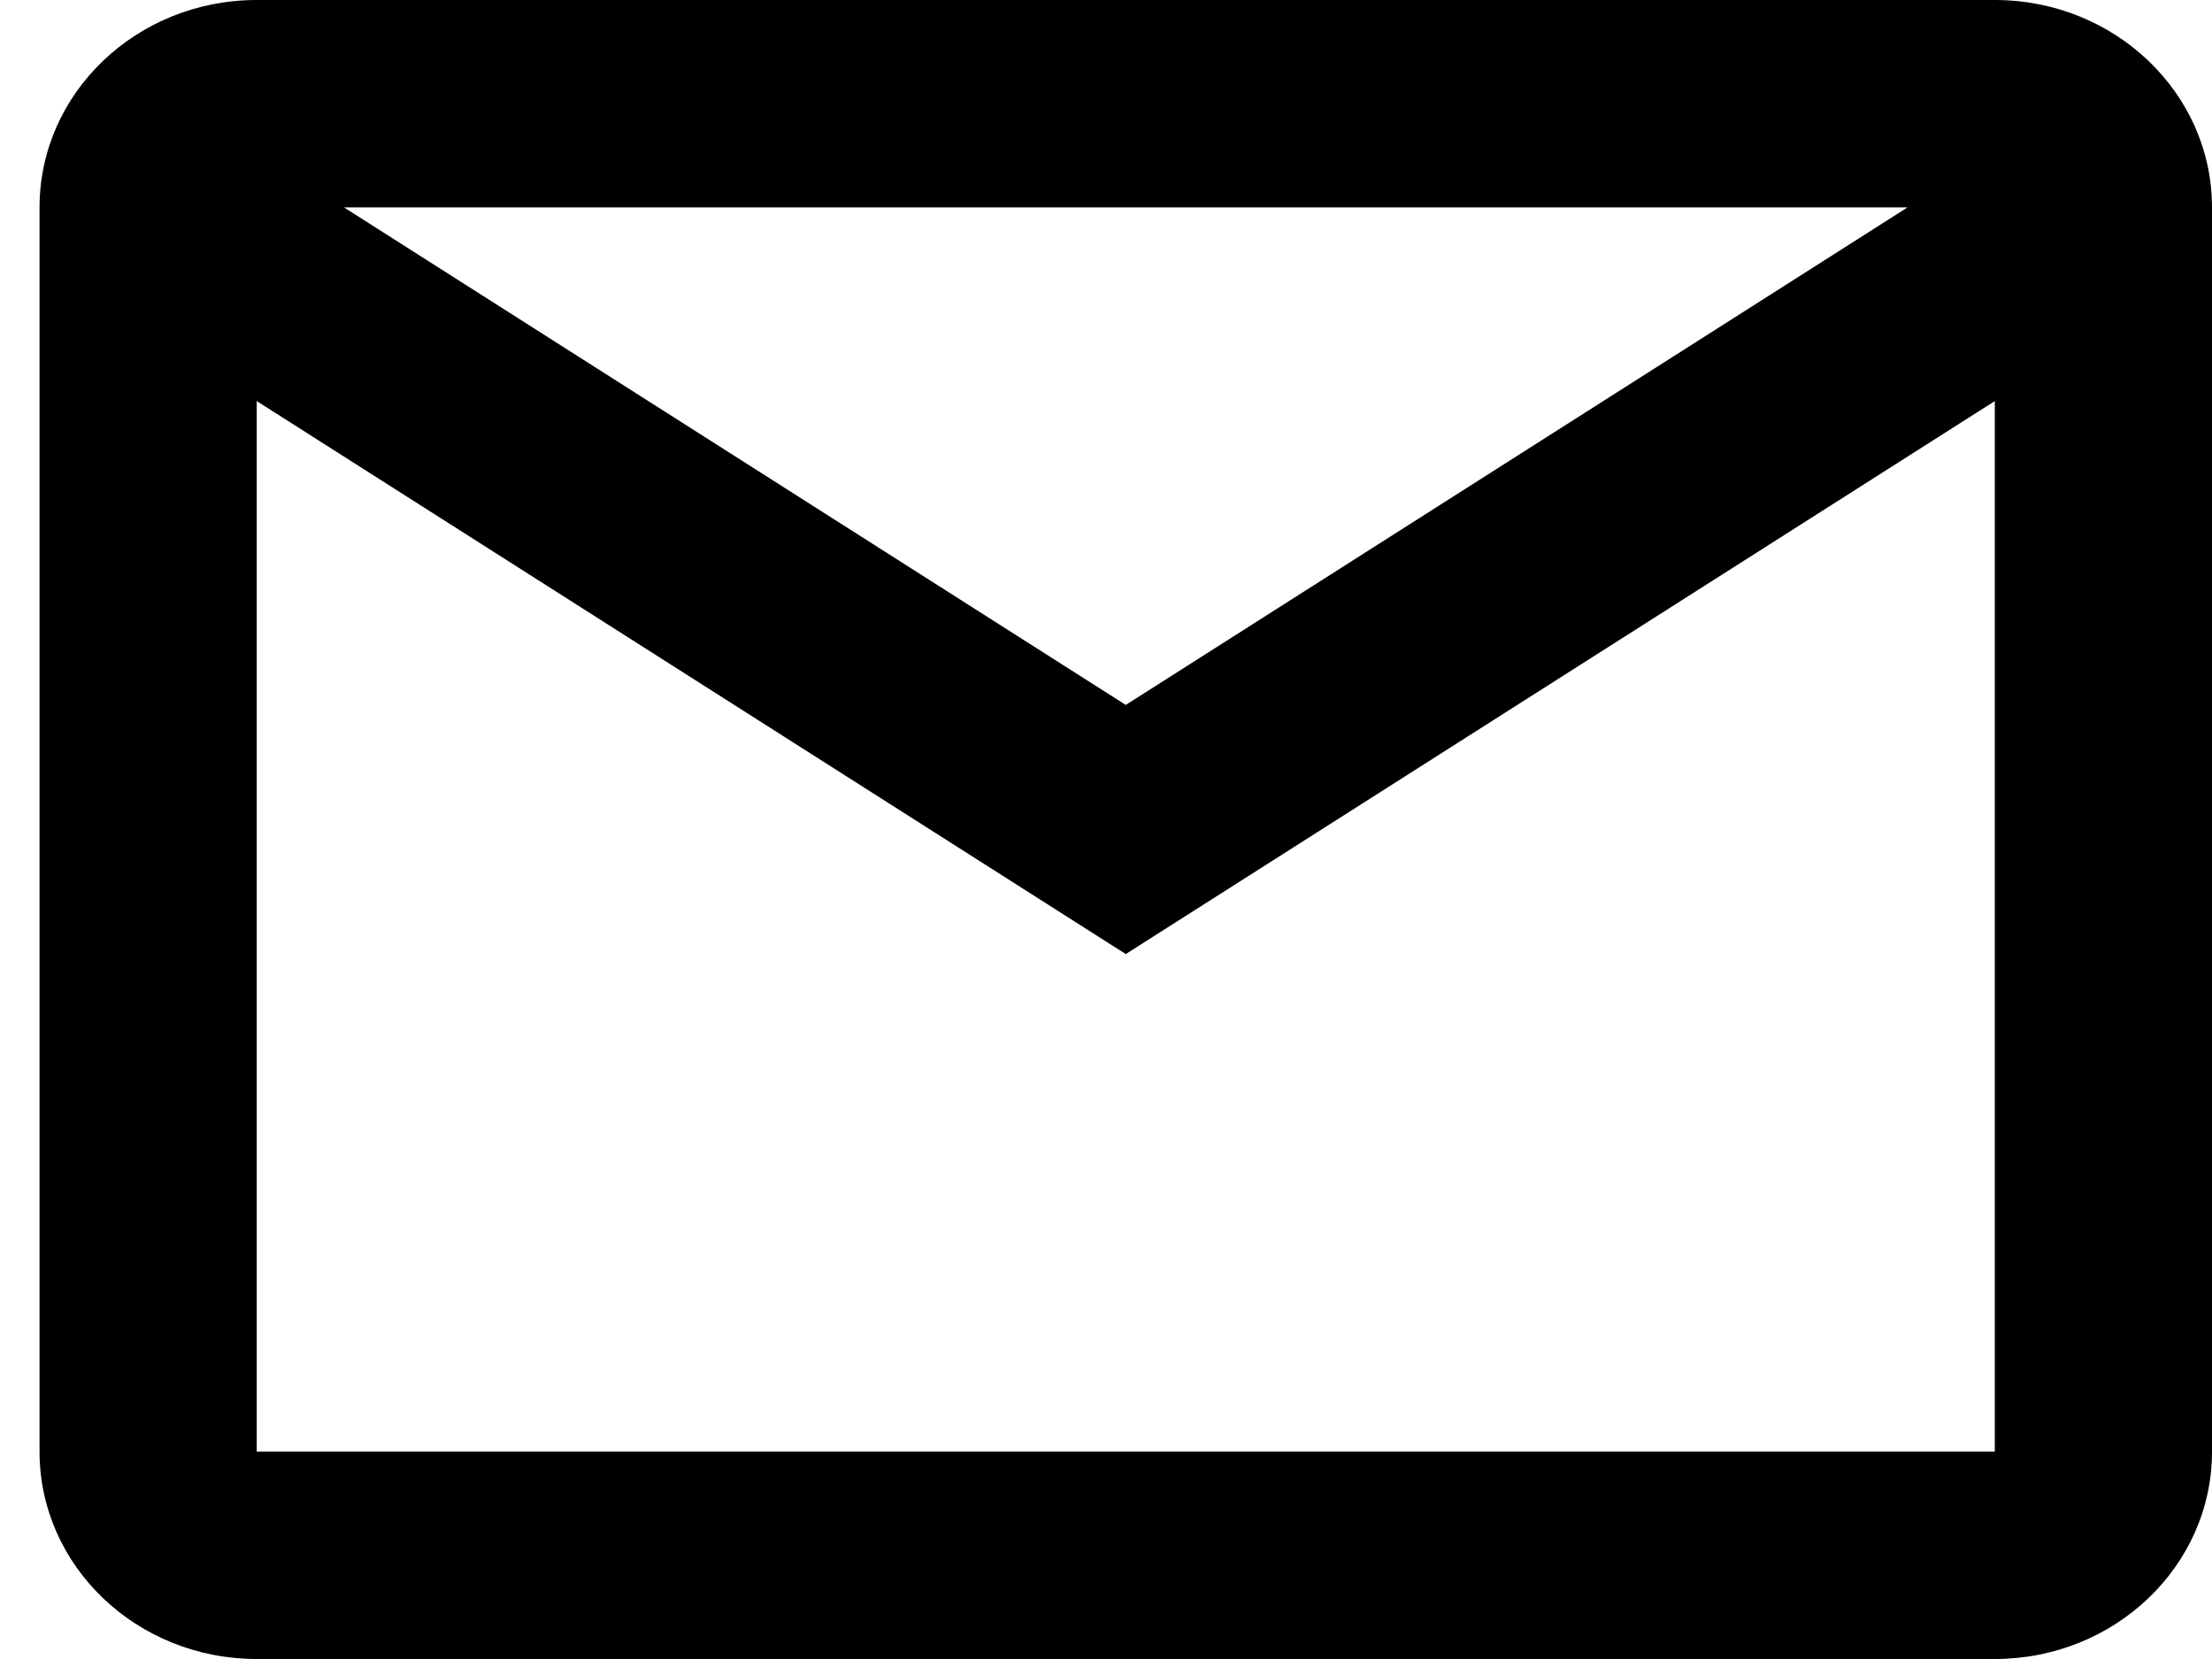 <svg width="16" height="12" viewBox="0 0 16 12" fill="none" xmlns="http://www.w3.org/2000/svg">
<path fill-rule="evenodd" clip-rule="evenodd" d="M0.286 1.5C0.286 0.672 0.989 0 1.857 0H14.429C15.296 0 16 0.672 16 1.5V10.5C16 11.328 15.296 12 14.429 12H1.857C0.989 12 0.286 11.328 0.286 10.5V1.5ZM14.429 2.901V10.5H1.857V2.901L8.143 6.901L14.429 2.901ZM13.798 1.5H2.488L8.143 5.099L13.798 1.5Z" fill="black"/>
</svg>
